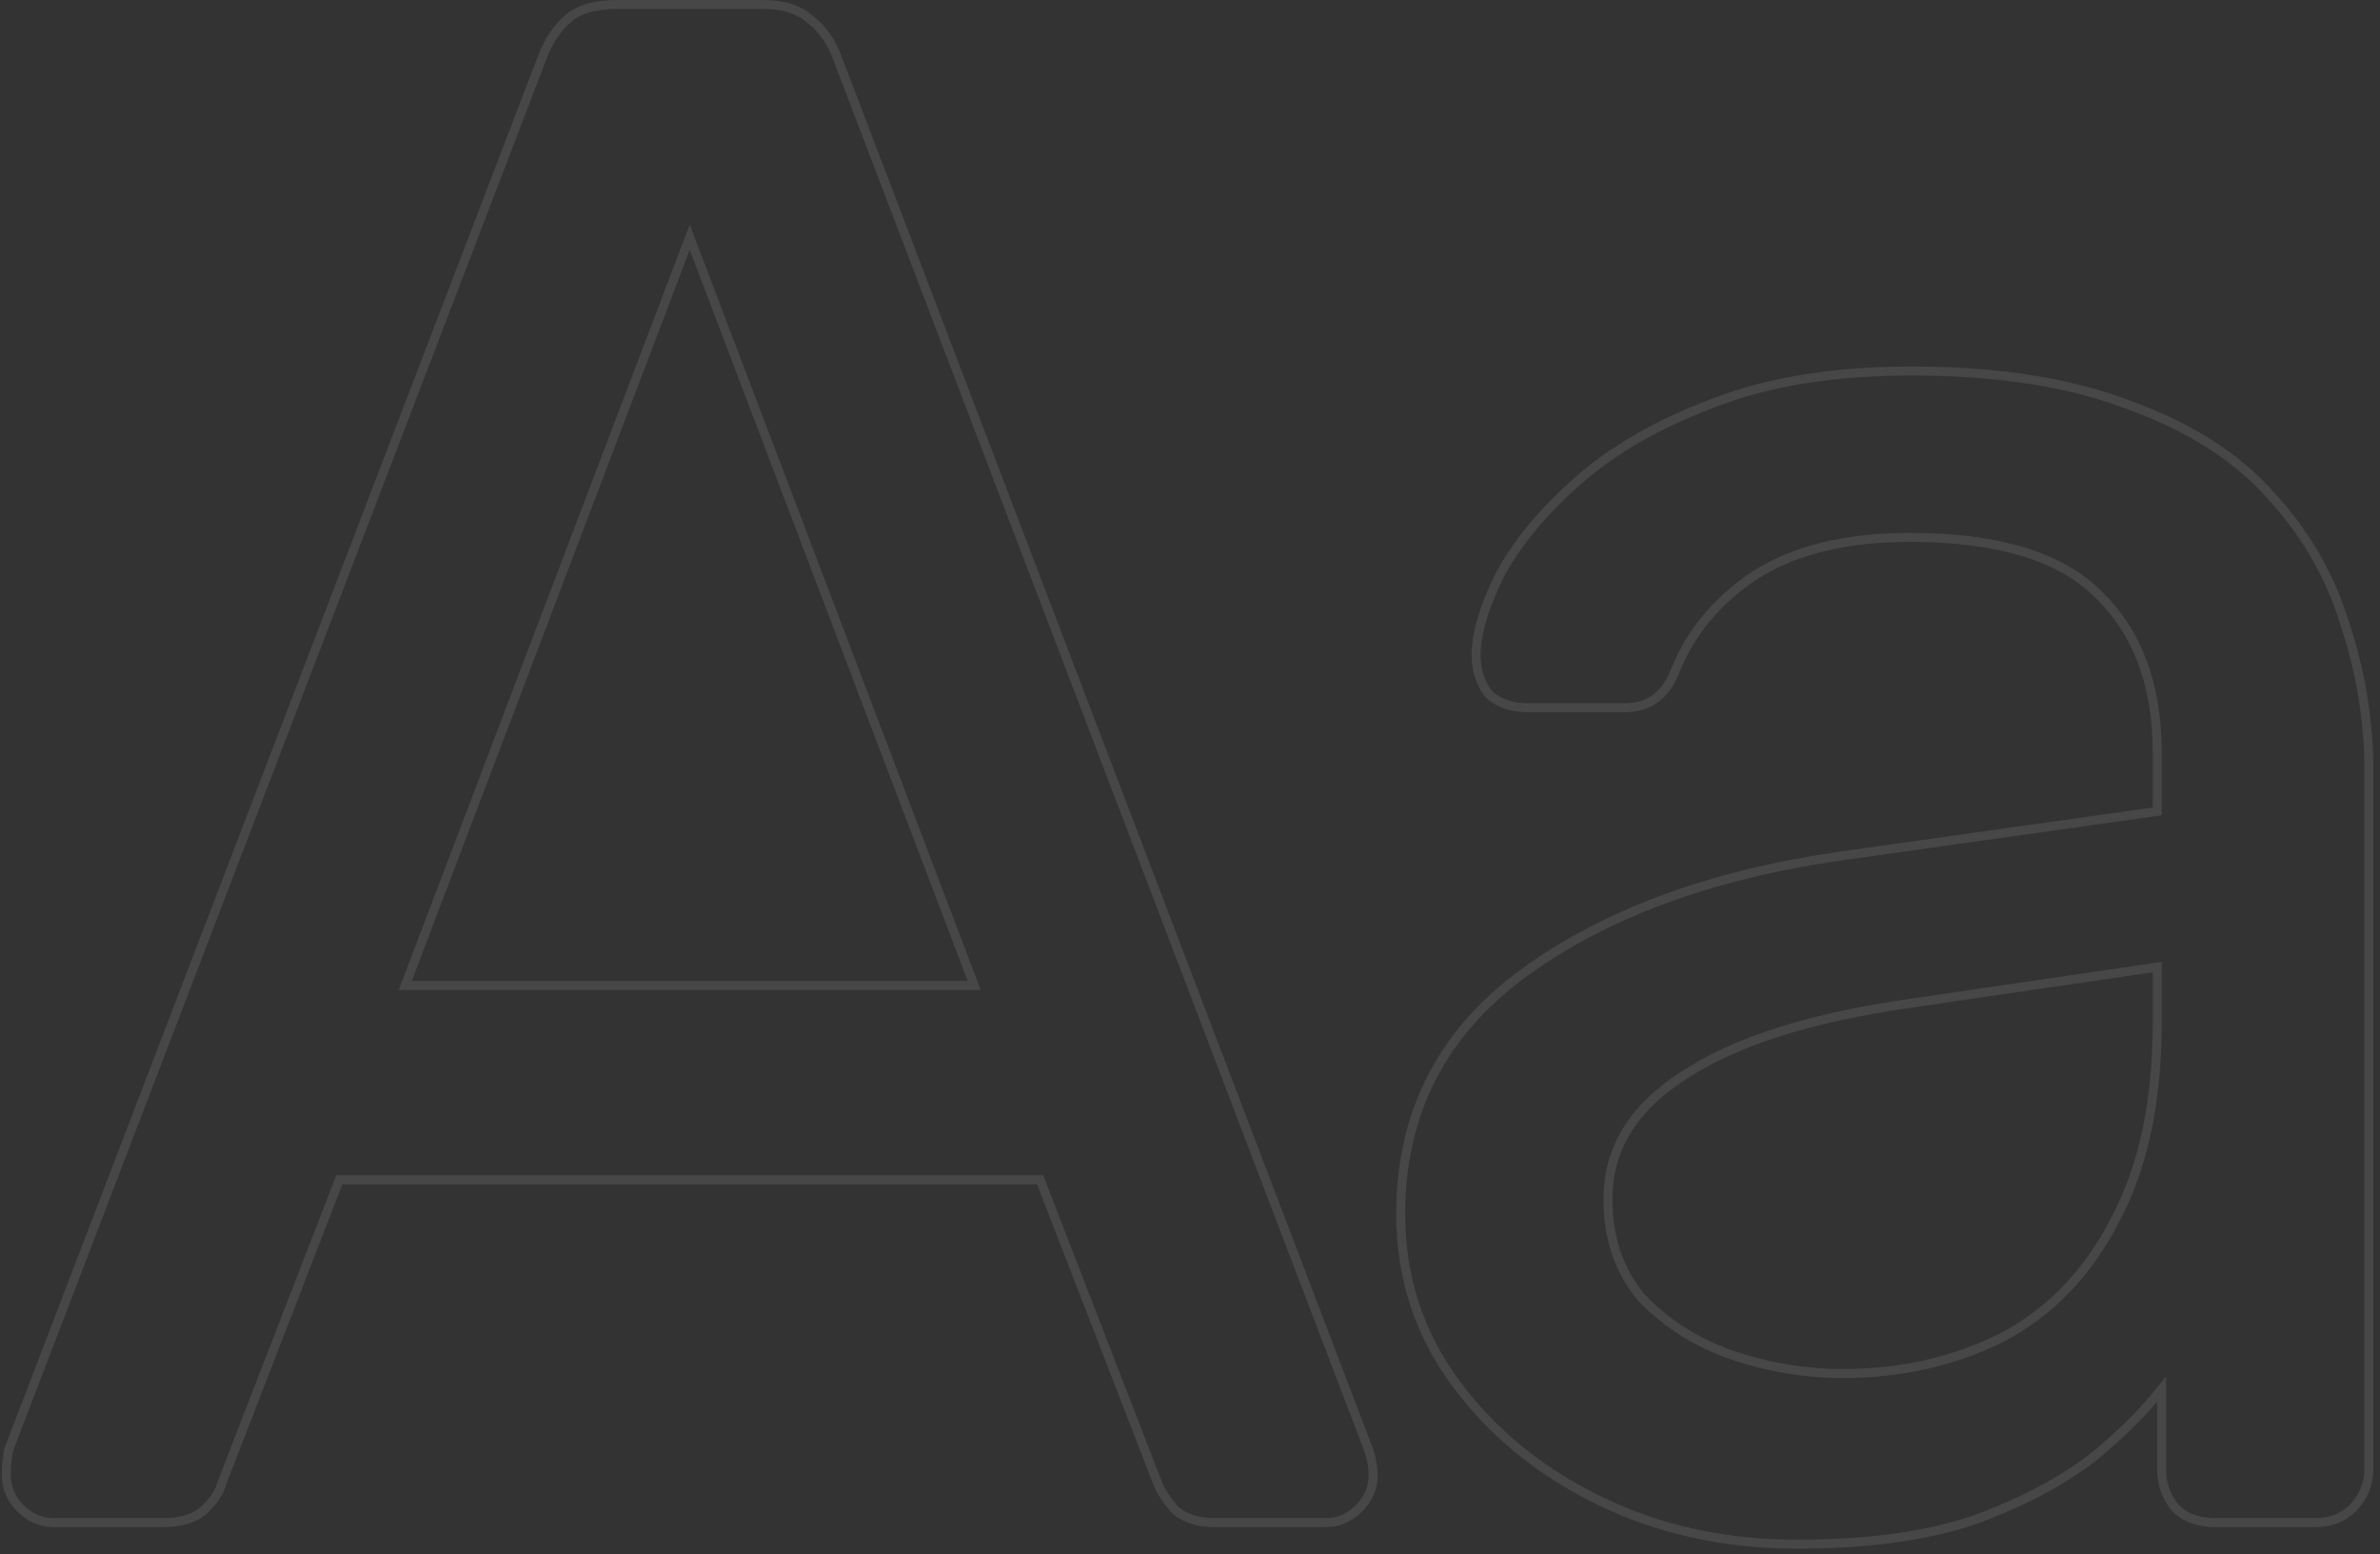 <?xml version="1.0" encoding="UTF-8"?>
<svg xmlns="http://www.w3.org/2000/svg" width="265" height="173" viewBox="0 0 265 173" fill="none">
  <rect x="0" y="0" width="265" height="173" fill="#333333" stroke="none"/>
  <path opacity="0.1" d="M212.858 41.3C222.499 41.3 230.645 42.585 237.28 45.174H237.279C243.889 47.593 249.081 50.91 252.826 55.141L253.542 55.938C257.053 59.952 259.571 64.467 261.093 69.481C262.869 74.811 263.759 80.225 263.759 85.72V163.48C263.759 165.211 263.146 166.698 261.932 167.913C260.861 168.983 259.445 169.5 257.738 169.5H246.698C244.847 169.5 243.344 168.992 242.265 167.913L242.251 167.9L242.239 167.886C241.195 166.667 240.679 165.189 240.679 163.48V154.648C238.686 157.17 236.156 159.682 233.095 162.187L233.084 162.196L233.083 162.195C229.513 164.954 225.065 167.296 219.749 169.229L219.736 169.234C214.39 171.016 207.853 171.9 200.139 171.9C192.07 171.9 184.714 170.286 178.079 167.05C171.453 163.817 166.107 159.447 162.056 153.937C157.991 148.409 155.959 142.144 155.959 135.16C155.959 123.96 160.516 115.01 169.604 108.356C178.647 101.736 190.411 97.393 204.867 95.305H204.869L240.198 90.325V83.8C240.198 76.222 237.992 70.365 233.632 66.16L233.625 66.153C229.443 61.971 222.485 59.82 212.618 59.82C205.482 59.82 199.745 61.248 195.369 64.061C191.131 66.888 188.163 70.488 186.444 74.863L186.442 74.865C185.936 76.132 185.224 77.119 184.289 77.787C183.351 78.457 182.225 78.78 180.938 78.78H170.139C168.287 78.78 166.784 78.273 165.705 77.193L165.676 77.164L165.651 77.131C164.788 75.922 164.358 74.539 164.358 73C164.358 70.488 165.277 67.447 167.052 63.897L167.06 63.881C169.014 60.297 171.937 56.812 175.81 53.424C179.702 50.018 184.635 47.19 190.595 44.935C196.749 42.505 204.175 41.3 212.858 41.3ZM84.957 0.5C87.094 0.5 88.818 0.99 90.058 2.04L90.308 2.235C91.459 3.164 92.347 4.35 92.972 5.783L93.102 6.095L93.105 6.102L152.385 161.382L152.389 161.392L152.392 161.402C152.724 162.4 152.897 163.335 152.897 164.2C152.897 165.621 152.358 166.866 151.311 167.913C150.263 168.96 149.019 169.5 147.598 169.5H135.357C133.36 169.5 131.77 169 130.684 167.913L130.668 167.897L130.653 167.88C129.833 166.896 129.239 165.971 128.893 165.105L128.891 165.101L115.815 131.34H37.779L24.716 165.065C24.516 165.992 23.882 166.942 22.911 167.913C21.824 169 20.234 169.5 18.237 169.5H5.997C4.576 169.5 3.332 168.96 2.284 167.913C1.237 166.866 0.697 165.621 0.697 164.2C0.697 163.368 0.781 162.459 0.944 161.478L0.952 161.428L0.971 161.381L60.49 6.101L60.493 6.095C61.158 4.433 62.081 3.081 63.272 2.061C64.519 0.991 66.338 0.5 68.638 0.5H84.957ZM212.931 111.654L212.929 111.655C201.6 113.251 193.126 115.957 187.456 119.736L187.448 119.741L187.179 119.32L187.447 119.741C181.8 123.349 179.038 127.925 179.038 133.48C179.038 137.853 180.284 141.491 182.753 144.428C185.413 147.241 188.701 149.356 192.628 150.77C196.734 152.19 200.917 152.9 205.179 152.9C211.663 152.9 217.582 151.557 222.944 148.878C228.286 146.05 232.457 141.728 235.454 135.892L235.459 135.882C238.608 130.055 240.198 122.703 240.198 113.8V107.659L212.931 111.654ZM45.122 109.7H108.472L76.797 26.406L45.122 109.7Z" stroke="white"></path>
</svg>

